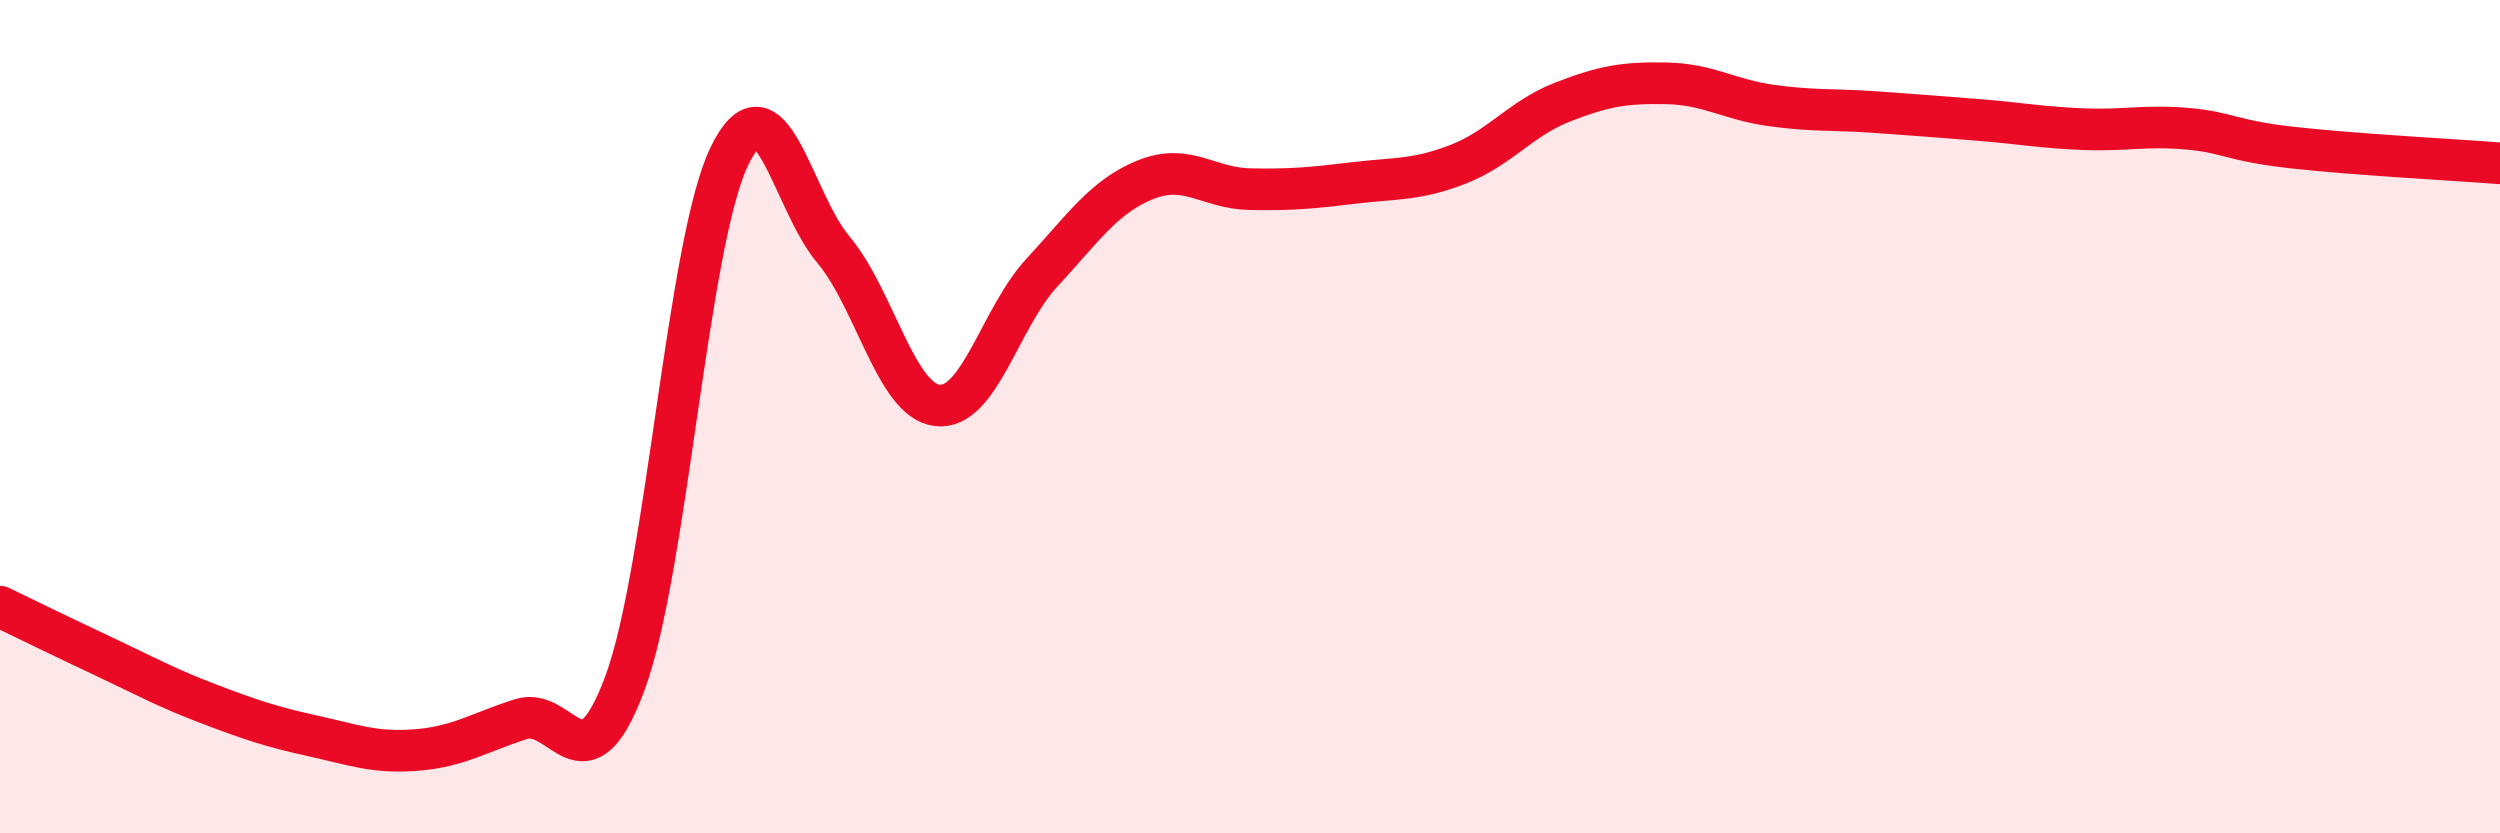 
    <svg width="60" height="20" viewBox="0 0 60 20" xmlns="http://www.w3.org/2000/svg">
      <path
        d="M 0,14.56 C 0.5,14.8 1.5,15.29 2.5,15.76 C 3.5,16.23 4,16.51 5,16.89 C 6,17.27 6.5,17.44 7.5,17.66 C 8.5,17.88 9,18.08 10,18 C 11,17.92 11.5,17.58 12.5,17.26 C 13.5,16.94 14,19.09 15,16.39 C 16,13.69 16.5,5.84 17.5,3.76 C 18.5,1.68 19,4.8 20,5.99 C 21,7.18 21.5,9.62 22.5,9.73 C 23.5,9.84 24,7.63 25,6.55 C 26,5.47 26.5,4.71 27.5,4.31 C 28.5,3.91 29,4.52 30,4.54 C 31,4.56 31.5,4.51 32.5,4.39 C 33.5,4.27 34,4.33 35,3.94 C 36,3.55 36.5,2.84 37.5,2.45 C 38.5,2.06 39,1.98 40,2 C 41,2.02 41.5,2.39 42.5,2.53 C 43.5,2.67 44,2.62 45,2.69 C 46,2.76 46.5,2.8 47.5,2.88 C 48.5,2.96 49,3.06 50,3.1 C 51,3.14 51.5,3 52.5,3.09 C 53.5,3.18 53.5,3.37 55,3.54 C 56.5,3.71 59,3.84 60,3.92L60 20L0 20Z"
        fill="#EB0A25"
        opacity="0.1"
        stroke-linecap="round"
        stroke-linejoin="round"
      />
      <path
        d="M 0,14.56 C 0.5,14.8 1.5,15.29 2.5,15.76 C 3.5,16.23 4,16.51 5,16.89 C 6,17.27 6.5,17.44 7.5,17.66 C 8.5,17.88 9,18.08 10,18 C 11,17.92 11.5,17.58 12.5,17.26 C 13.5,16.94 14,19.09 15,16.39 C 16,13.69 16.5,5.84 17.5,3.76 C 18.5,1.68 19,4.8 20,5.99 C 21,7.18 21.5,9.62 22.5,9.73 C 23.5,9.84 24,7.63 25,6.55 C 26,5.47 26.5,4.71 27.5,4.31 C 28.5,3.91 29,4.52 30,4.54 C 31,4.56 31.5,4.51 32.5,4.39 C 33.5,4.27 34,4.33 35,3.94 C 36,3.55 36.5,2.84 37.5,2.45 C 38.5,2.06 39,1.98 40,2 C 41,2.02 41.5,2.39 42.5,2.53 C 43.5,2.67 44,2.62 45,2.69 C 46,2.76 46.5,2.8 47.5,2.88 C 48.5,2.96 49,3.06 50,3.1 C 51,3.14 51.5,3 52.5,3.09 C 53.5,3.18 53.5,3.37 55,3.54 C 56.5,3.71 59,3.84 60,3.92"
        stroke="#EB0A25"
        stroke-width="1"
        fill="none"
        stroke-linecap="round"
        stroke-linejoin="round"
      />
    </svg>
  